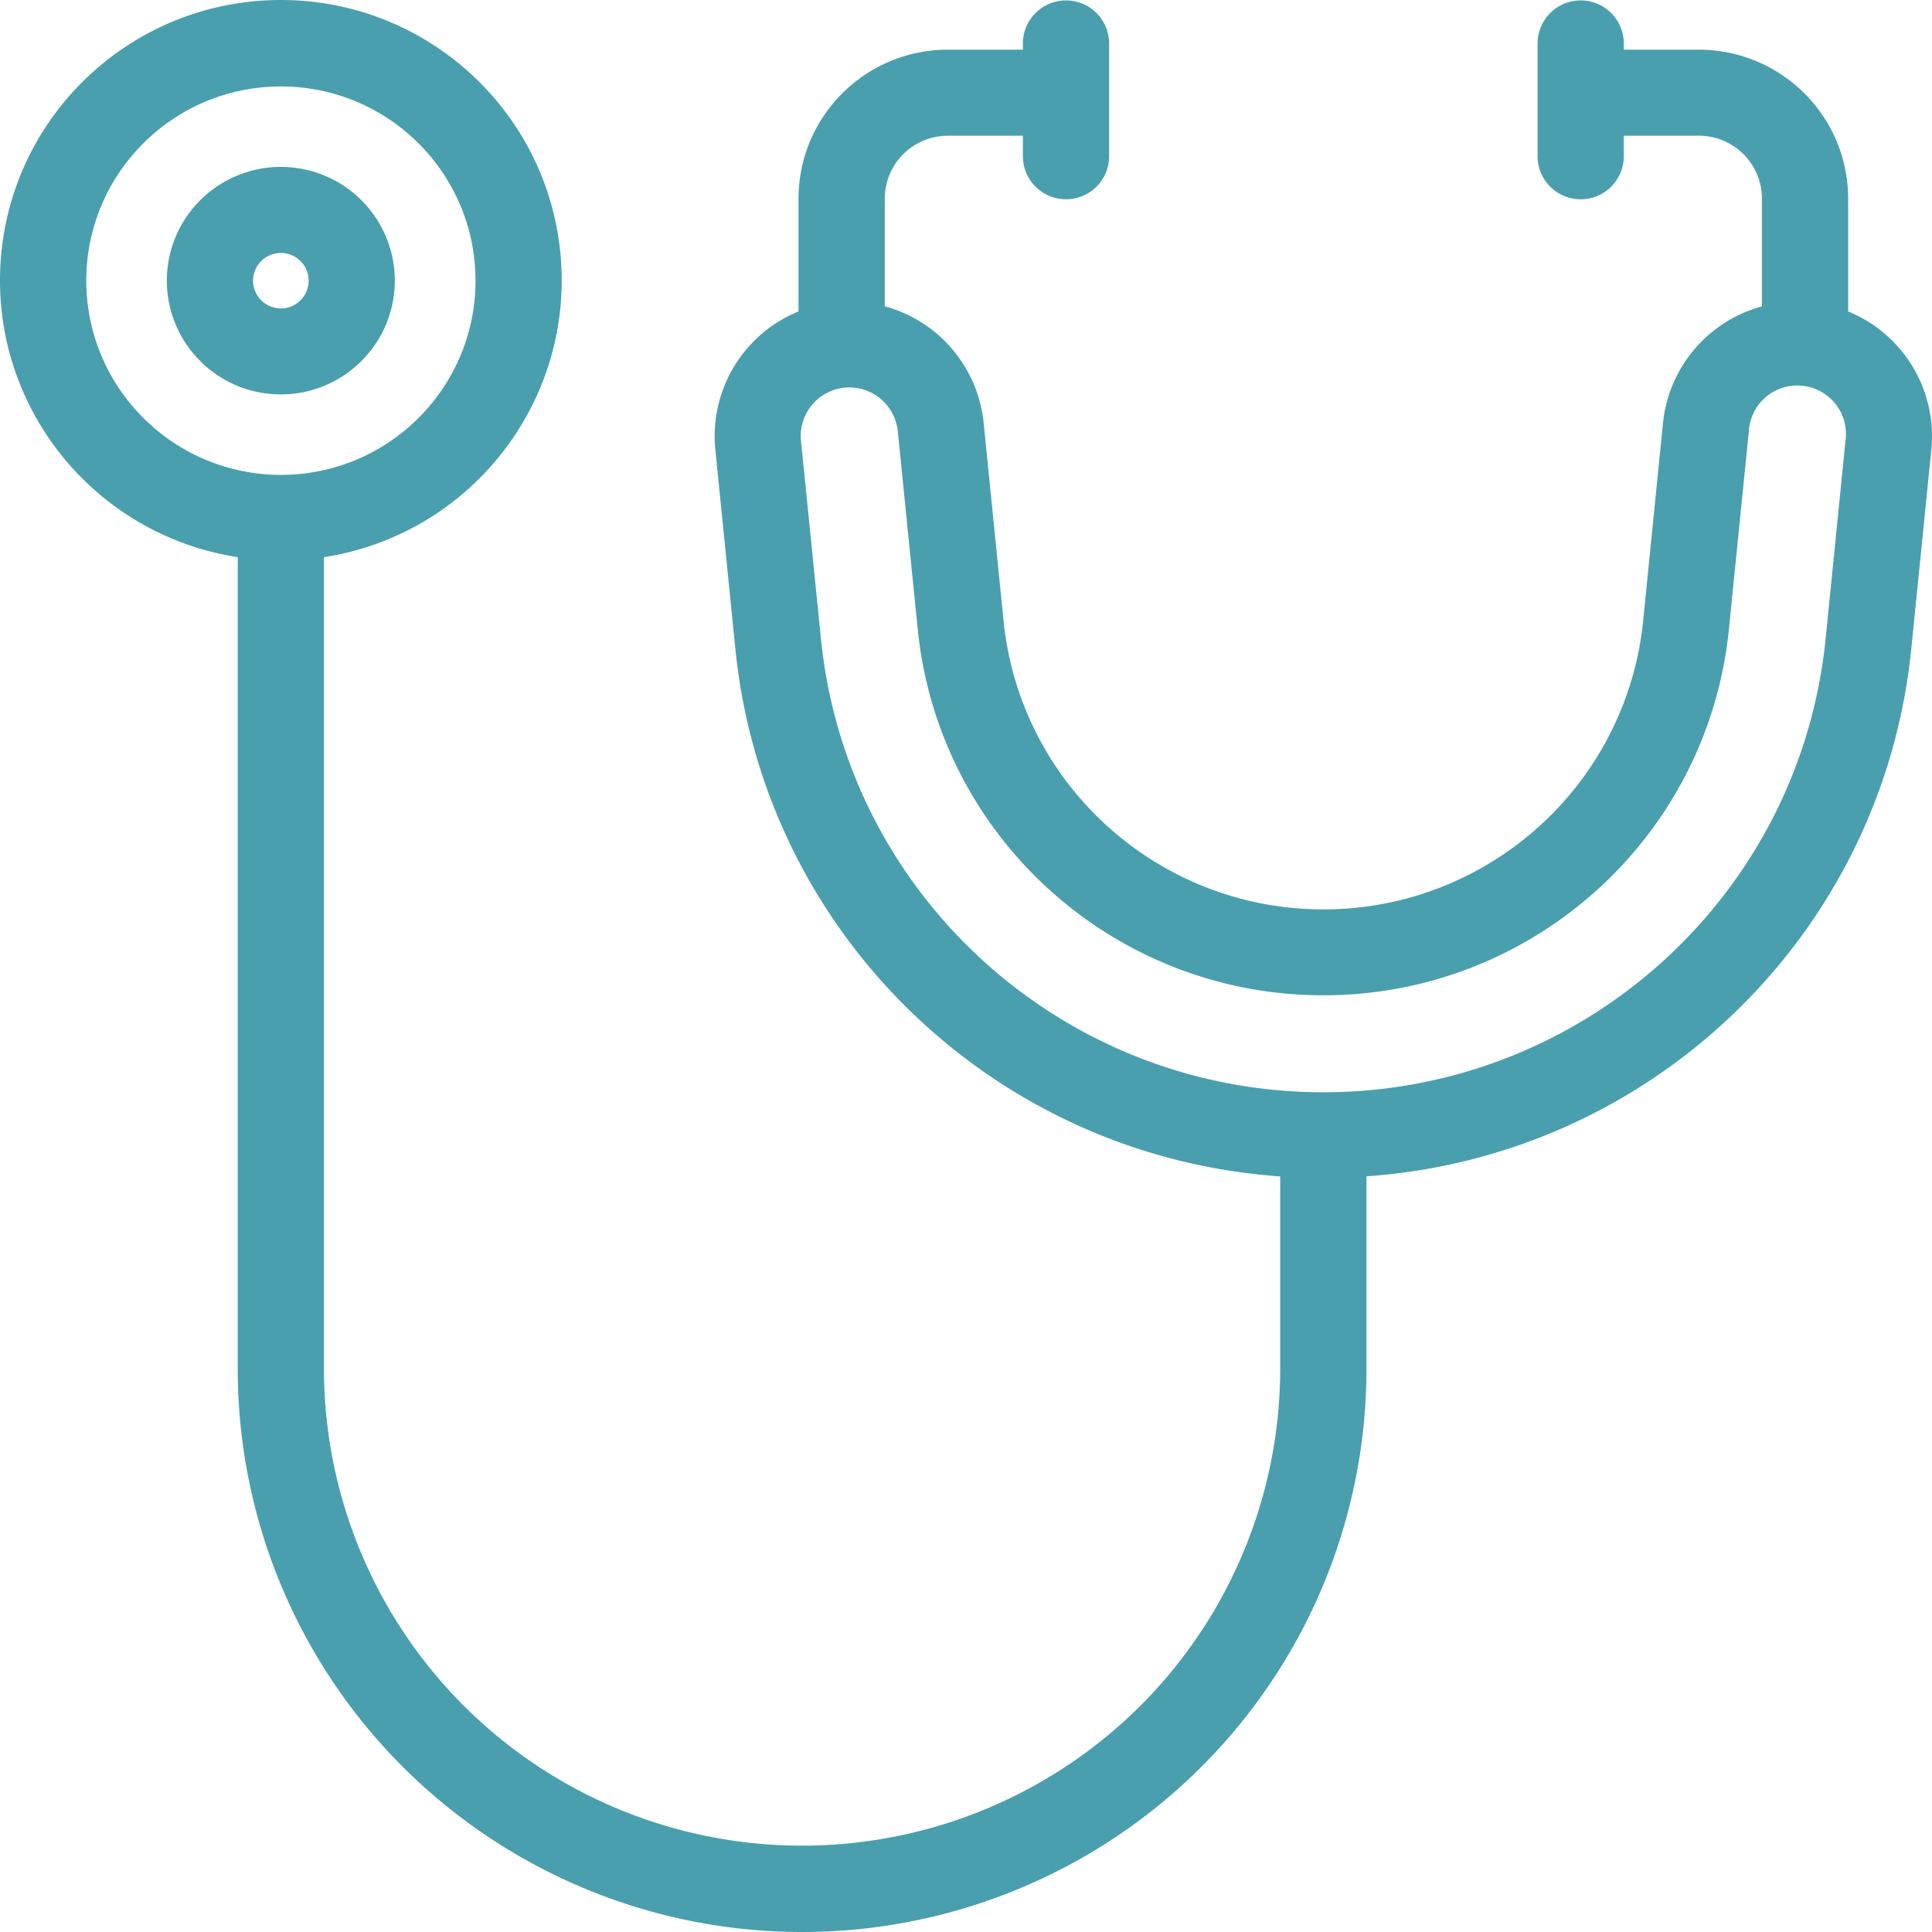 <svg width="144" height="144" viewBox="0 0 144 144" xmlns="http://www.w3.org/2000/svg">
    <path d="M20.933 0c10.935 0 20.028 8.4 20.87 19.28.841 10.88-6.851 20.573-17.657 22.248v60.698a35.55 35.55 0 0 0 17.744 30.532 35.703 35.703 0 0 0 35.785 0 35.548 35.548 0 0 0 17.744-31.01V87.682C74.053 86.194 56.885 69.533 54.8 48.262l-1.485-14.767a10.04 10.04 0 0 1 6.202-10.282v-8.41C59.524 8.675 64.5 3.71 70.64 3.703h5.6v-.464A3.21 3.21 0 0 1 79.455.033a3.21 3.21 0 0 1 3.213 3.206v8.407a3.21 3.21 0 0 1-3.213 3.206 3.21 3.21 0 0 1-3.213-3.206v-1.53h-5.6a4.697 4.697 0 0 0-4.697 4.687v8.027a10.056 10.056 0 0 1 7.368 8.66l1.485 14.769c1.227 12.219 11.532 21.522 23.837 21.522 12.306 0 22.61-9.303 23.837-21.522l1.483-14.768a10.056 10.056 0 0 1 7.37-8.654v-8.034a4.697 4.697 0 0 0-4.696-4.687h-5.6v1.53a3.21 3.21 0 0 1-3.214 3.206 3.21 3.21 0 0 1-3.213-3.206V3.239a3.21 3.21 0 0 1 3.213-3.206 3.21 3.21 0 0 1 3.214 3.206v.464h5.598c6.14.007 11.116 4.972 11.123 11.1v8.413a10.039 10.039 0 0 1 6.203 10.272l-1.486 14.766c-2.085 21.272-19.254 37.934-40.62 39.422v14.573c-.079 14.87-8.041 28.605-20.951 36.081a42.14 42.14 0 0 1-42.225 0c-13.055-7.56-21.05-21.52-20.95-36.583V41.528C6.913 39.853-.78 30.16.062 19.28.905 8.4 9.997 0 20.933 0zM136.12 29.441a3.629 3.629 0 0 0-3.688-.37 3.615 3.615 0 0 0-2.083 3.061l-1.486 14.766c-1.56 15.492-14.627 27.286-30.23 27.286s-28.67-11.794-30.23-27.286l-1.487-14.766a3.635 3.635 0 0 0-3.98-3.237 3.623 3.623 0 0 0-3.236 3.96l1.49 14.767c1.936 19.186 18.118 33.79 37.441 33.79 19.324 0 35.506-14.604 37.44-33.79l1.48-14.768a3.612 3.612 0 0 0-1.43-3.413zM20.936 6.444c-8.01 0-14.505 6.48-14.505 14.475.007 7.991 6.497 14.468 14.505 14.475 8.012 0 14.506-6.481 14.506-14.475 0-7.995-6.494-14.475-14.506-14.475zm-6.013 8.48a8.509 8.509 0 0 1 9.259-1.838 8.478 8.478 0 0 1 5.245 7.833c-.004 4.68-3.805 8.473-8.494 8.478a8.496 8.496 0 0 1-7.85-5.233 8.465 8.465 0 0 1 1.84-9.24zm6.01 3.93c-1.143 0-2.07.924-2.07 2.065a2.069 2.069 0 0 0 4.14 0c0-1.14-.927-2.065-2.07-2.065z" fill="#499FAD" fill-rule="nonzero"/>
</svg>
